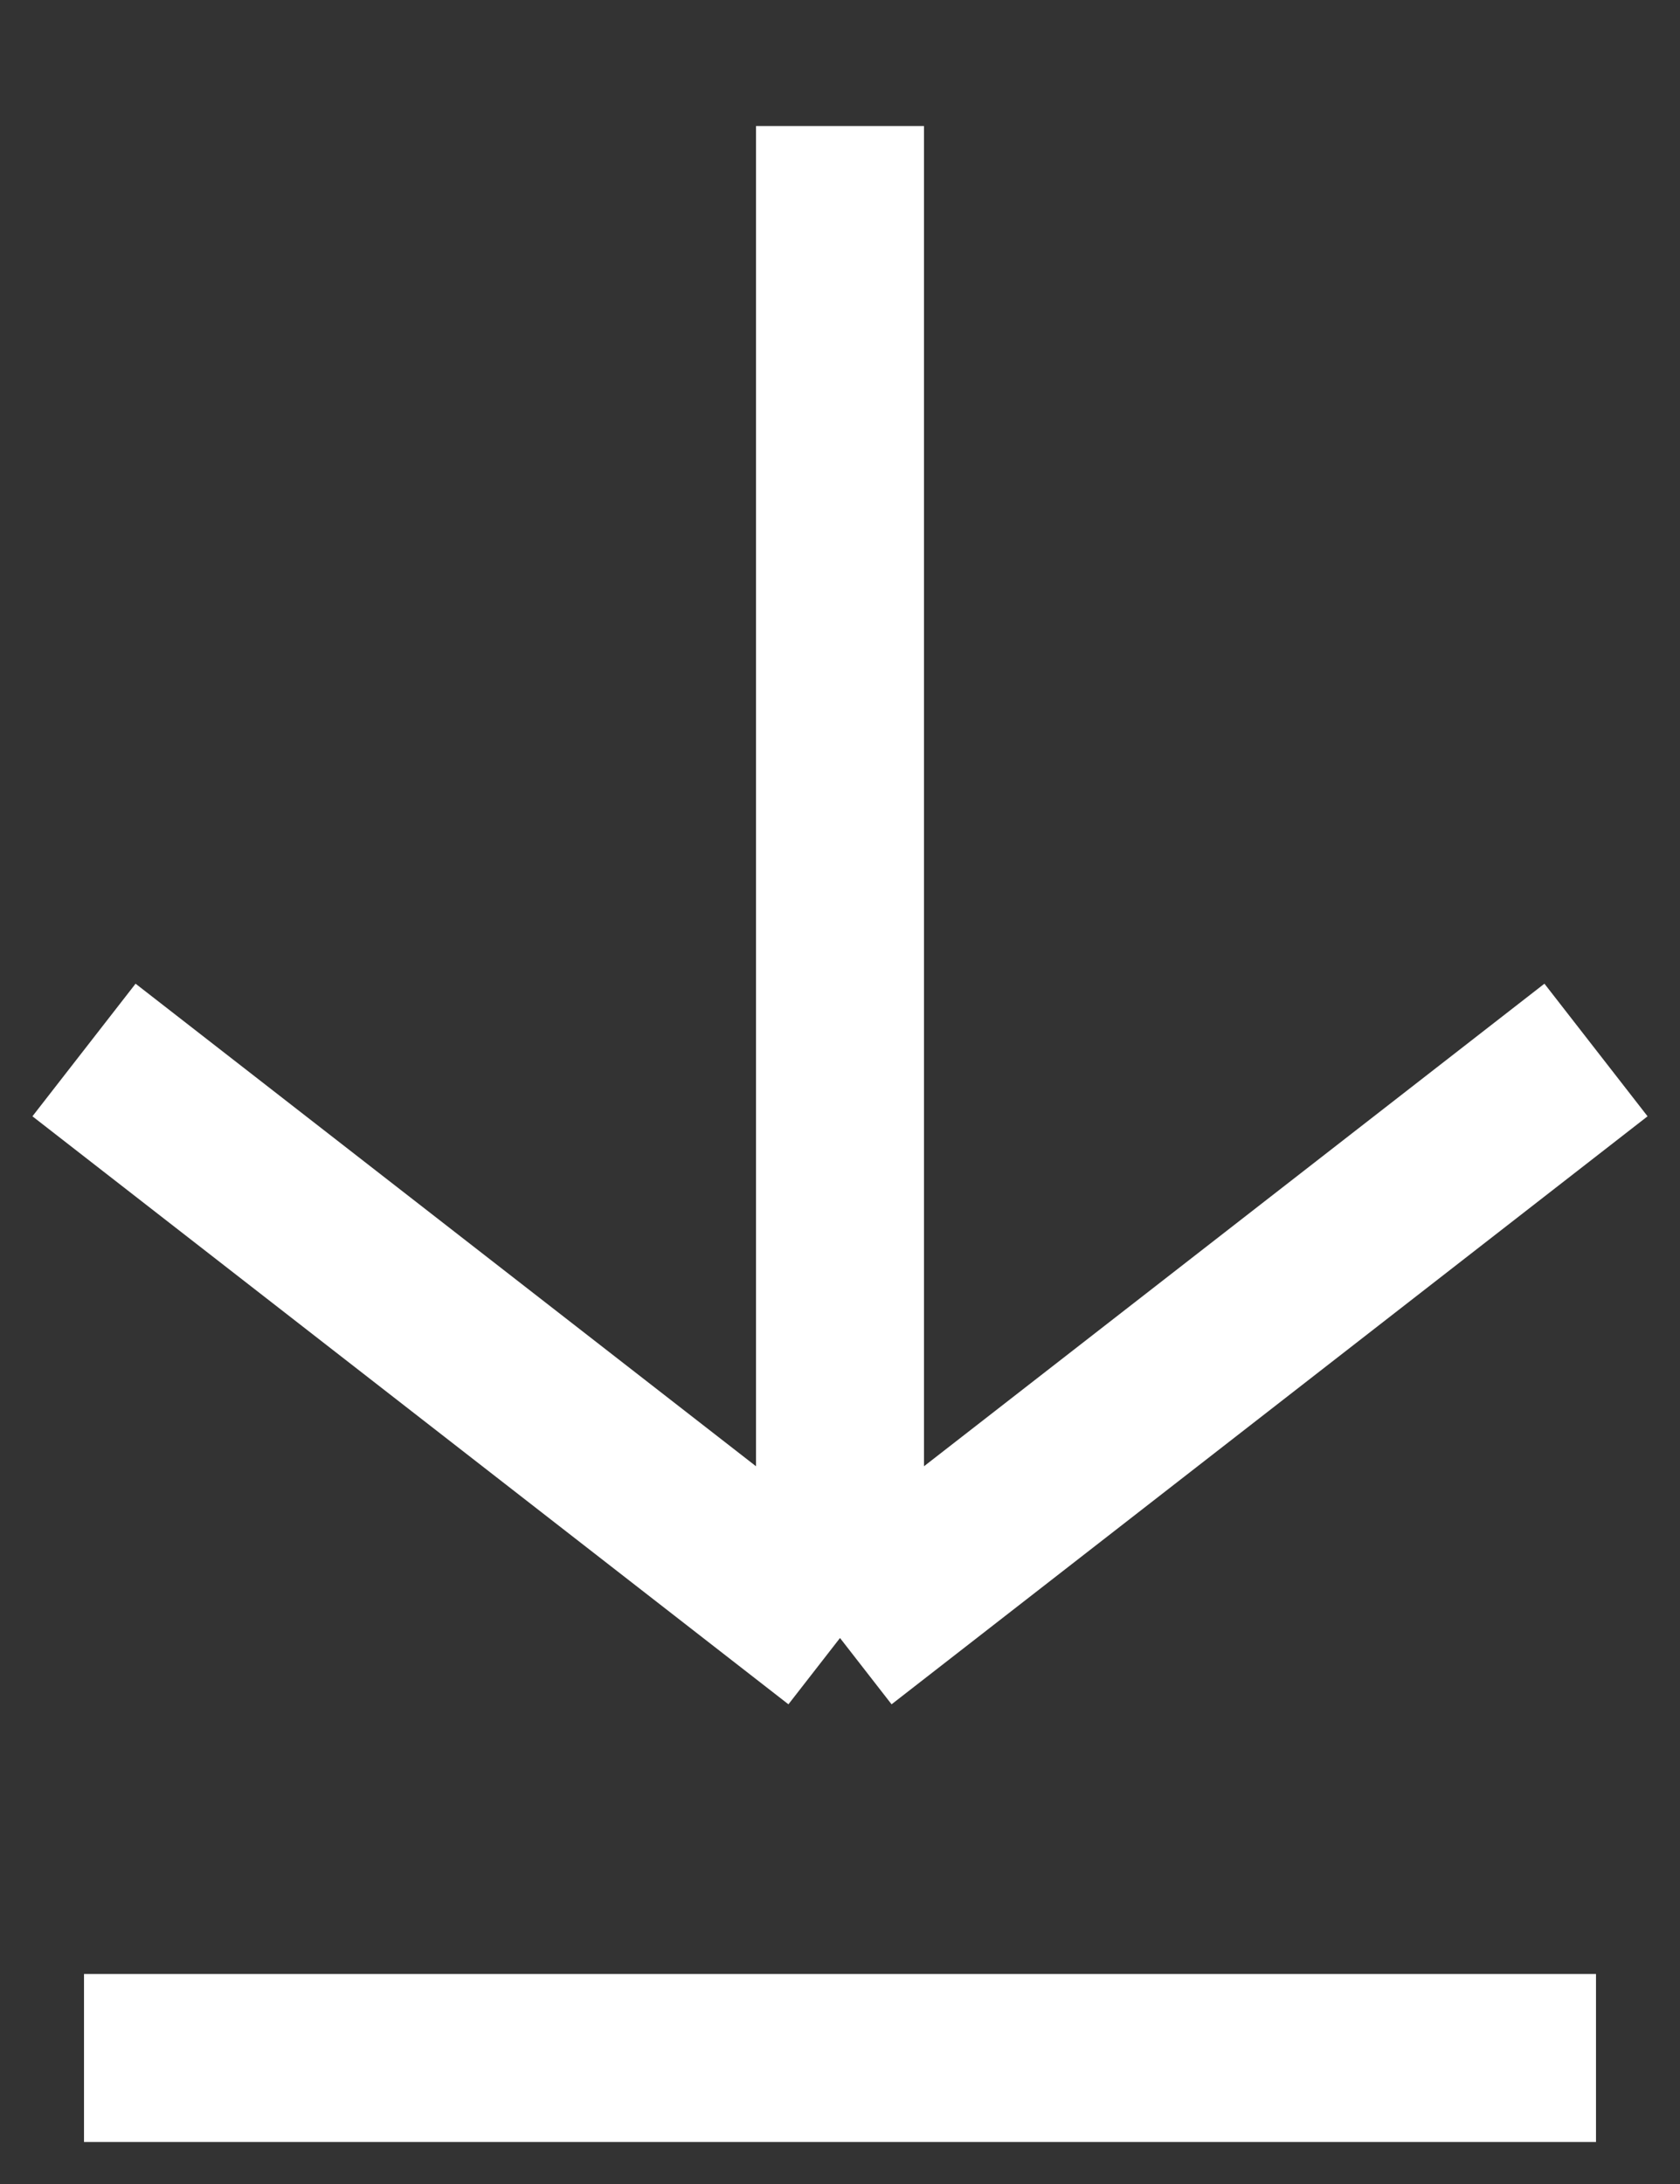 <svg width="10" height="13" viewBox="0 0 10 13" fill="none" xmlns="http://www.w3.org/2000/svg">
<rect x="0" y="0" width="10" height="13" fill="#333333" stroke="none"/>
<path d="M5 0.75V9.75M5 9.75L9.5 6.25M5 9.75L0.5 6.25" stroke="white"/>
<path d="M0.5 12.25H9.5" stroke="#fff"/>
</svg>
